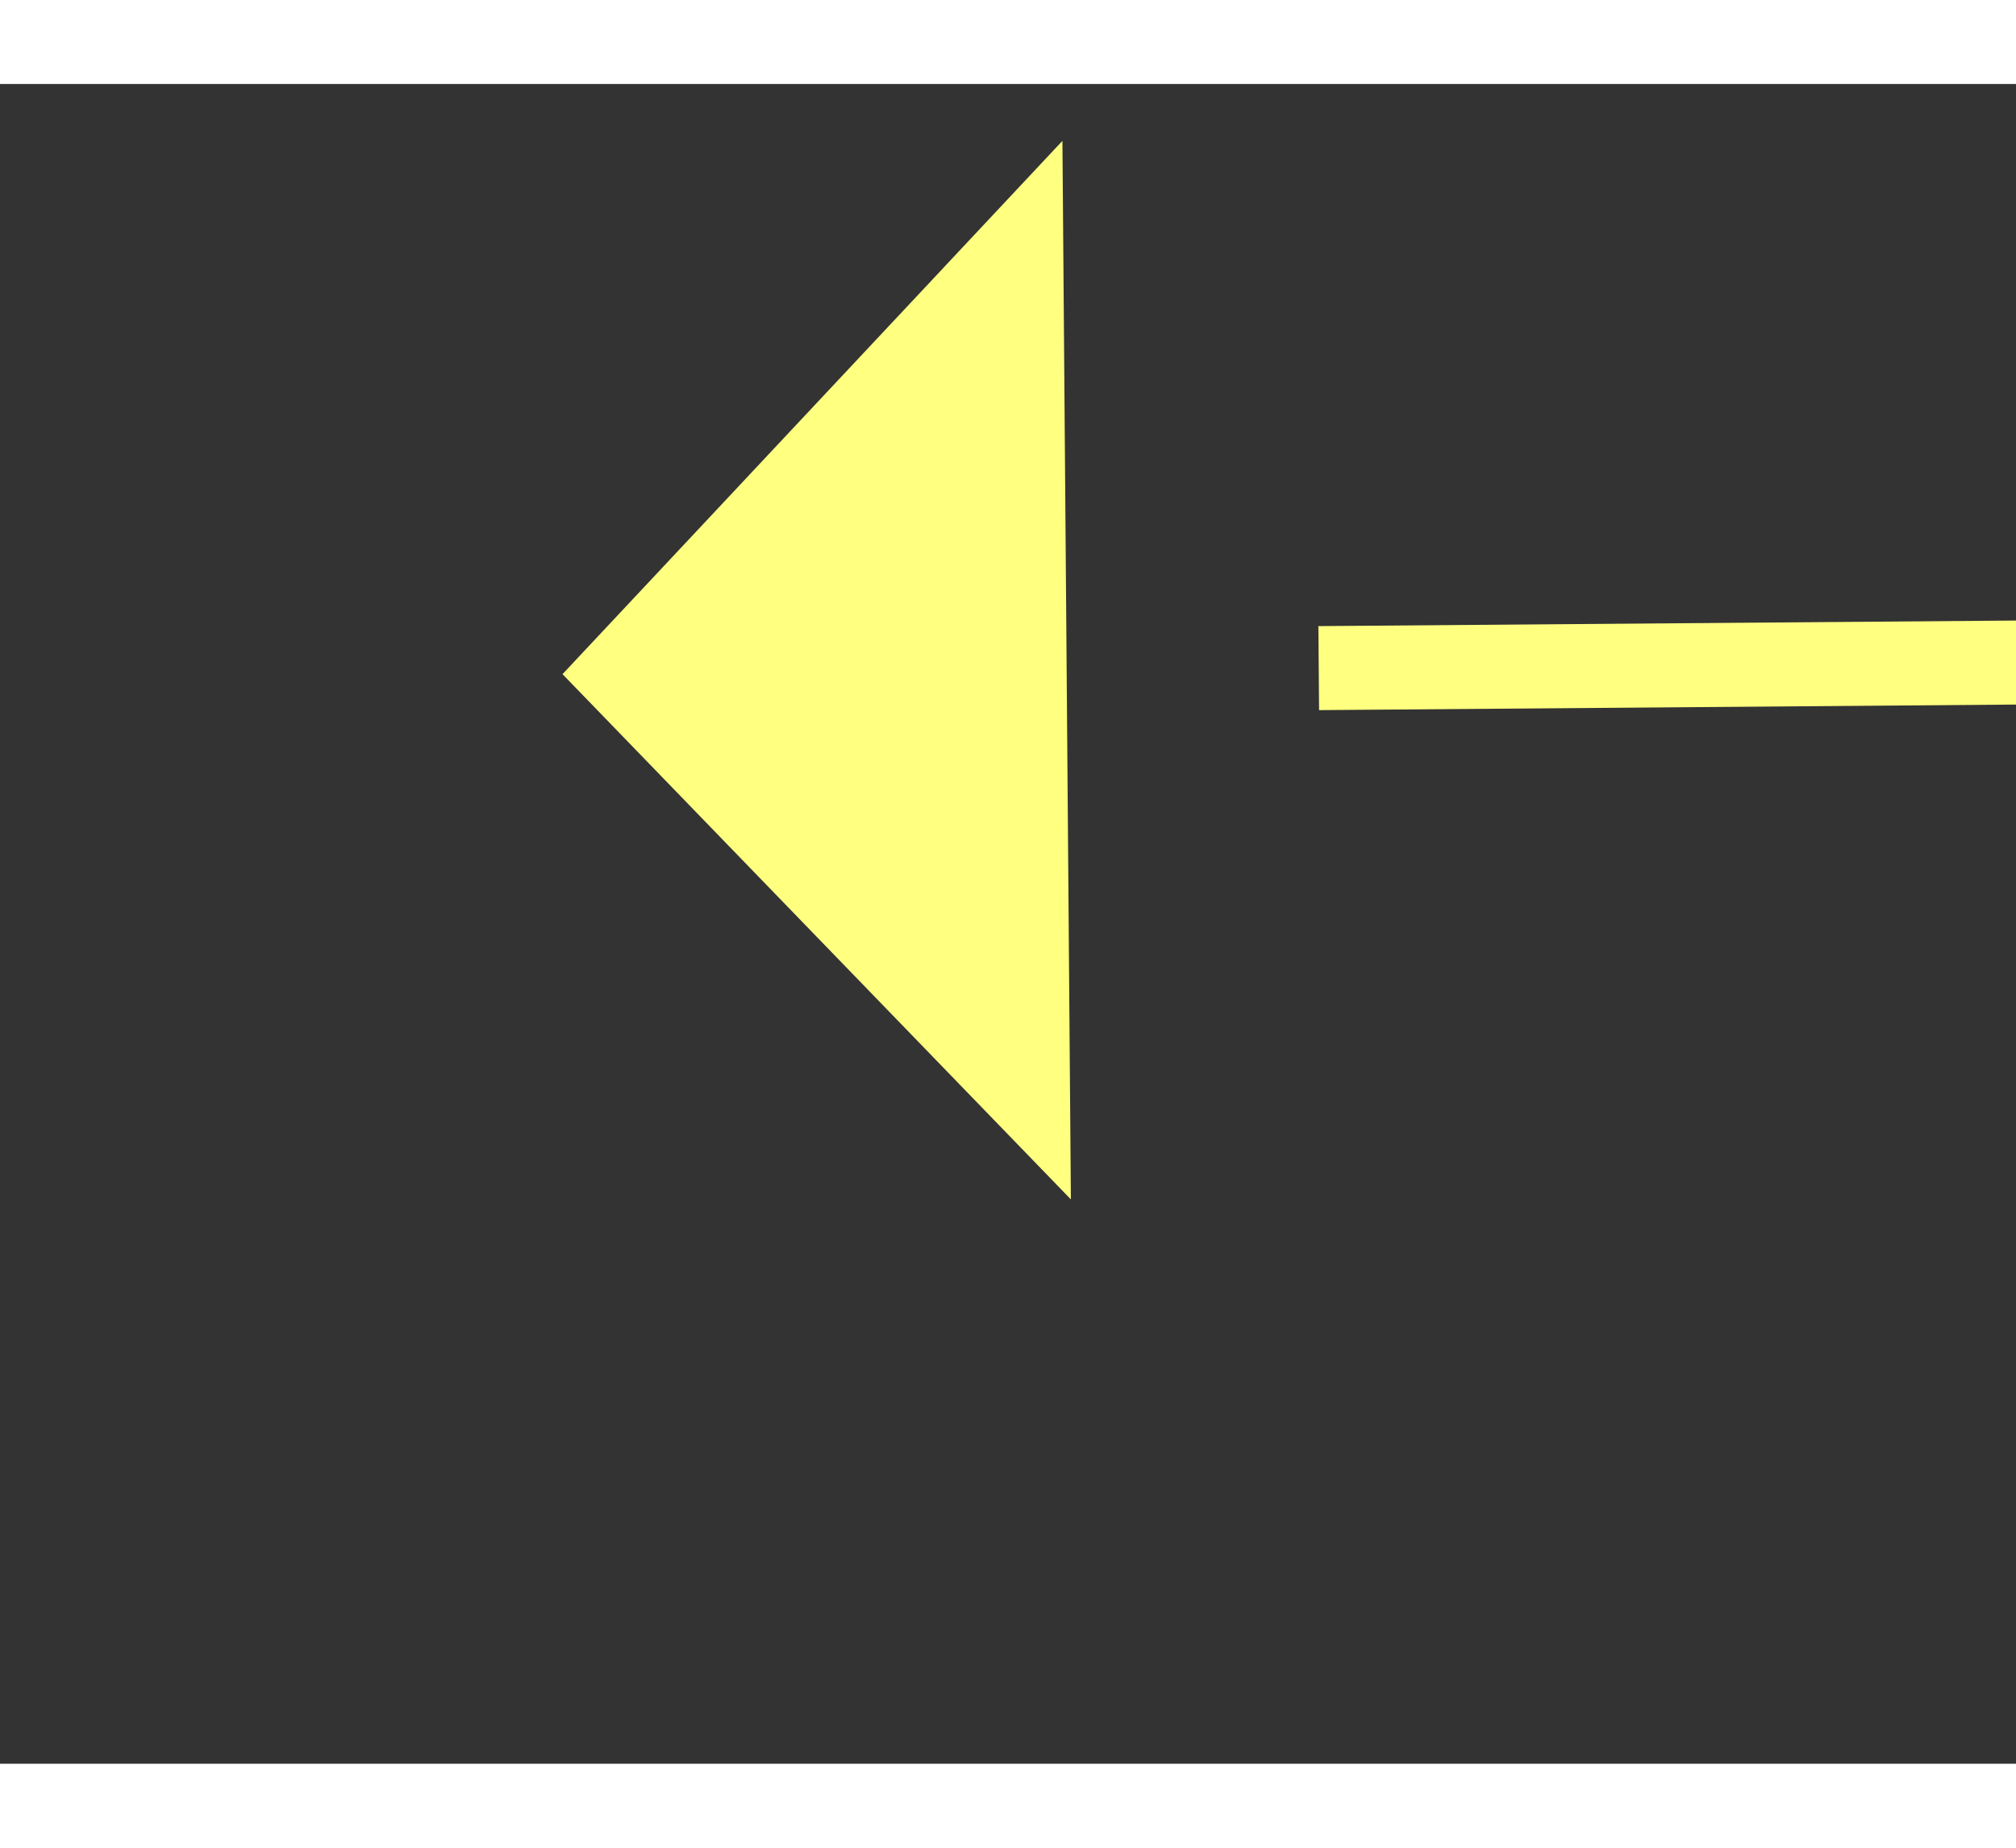 ﻿<?xml version="1.0" encoding="utf-8"?>
<svg version="1.1" xmlns:xlink="http://www.w3.org/1999/xlink" width="24px" height="22px" preserveAspectRatio="xMinYMid meet" viewBox="982 11293  24 20" xmlns="http://www.w3.org/2000/svg">
  <rect x="982" y="11293" width="24" height="20" fill="#333333" stroke="none"/>
  <g transform="matrix(-0.999 0.052 -0.052 -0.999 2578.191 22538.488 )">
    <path d="M 992 11307.8  L 998 11301.5  L 992 11295.2  L 992 11307.8  Z " fill-rule="nonzero" fill="#ffff80" stroke="none" transform="matrix(0.999 0.044 -0.044 0.999 503.062 -32.202 )" />
    <path d="M 954 11301.5  L 993 11301.5  " stroke-width="1" stroke-dasharray="9,4" stroke="#ffff80" fill="none" transform="matrix(0.999 0.044 -0.044 0.999 503.062 -32.202 )" />
  </g>
</svg>